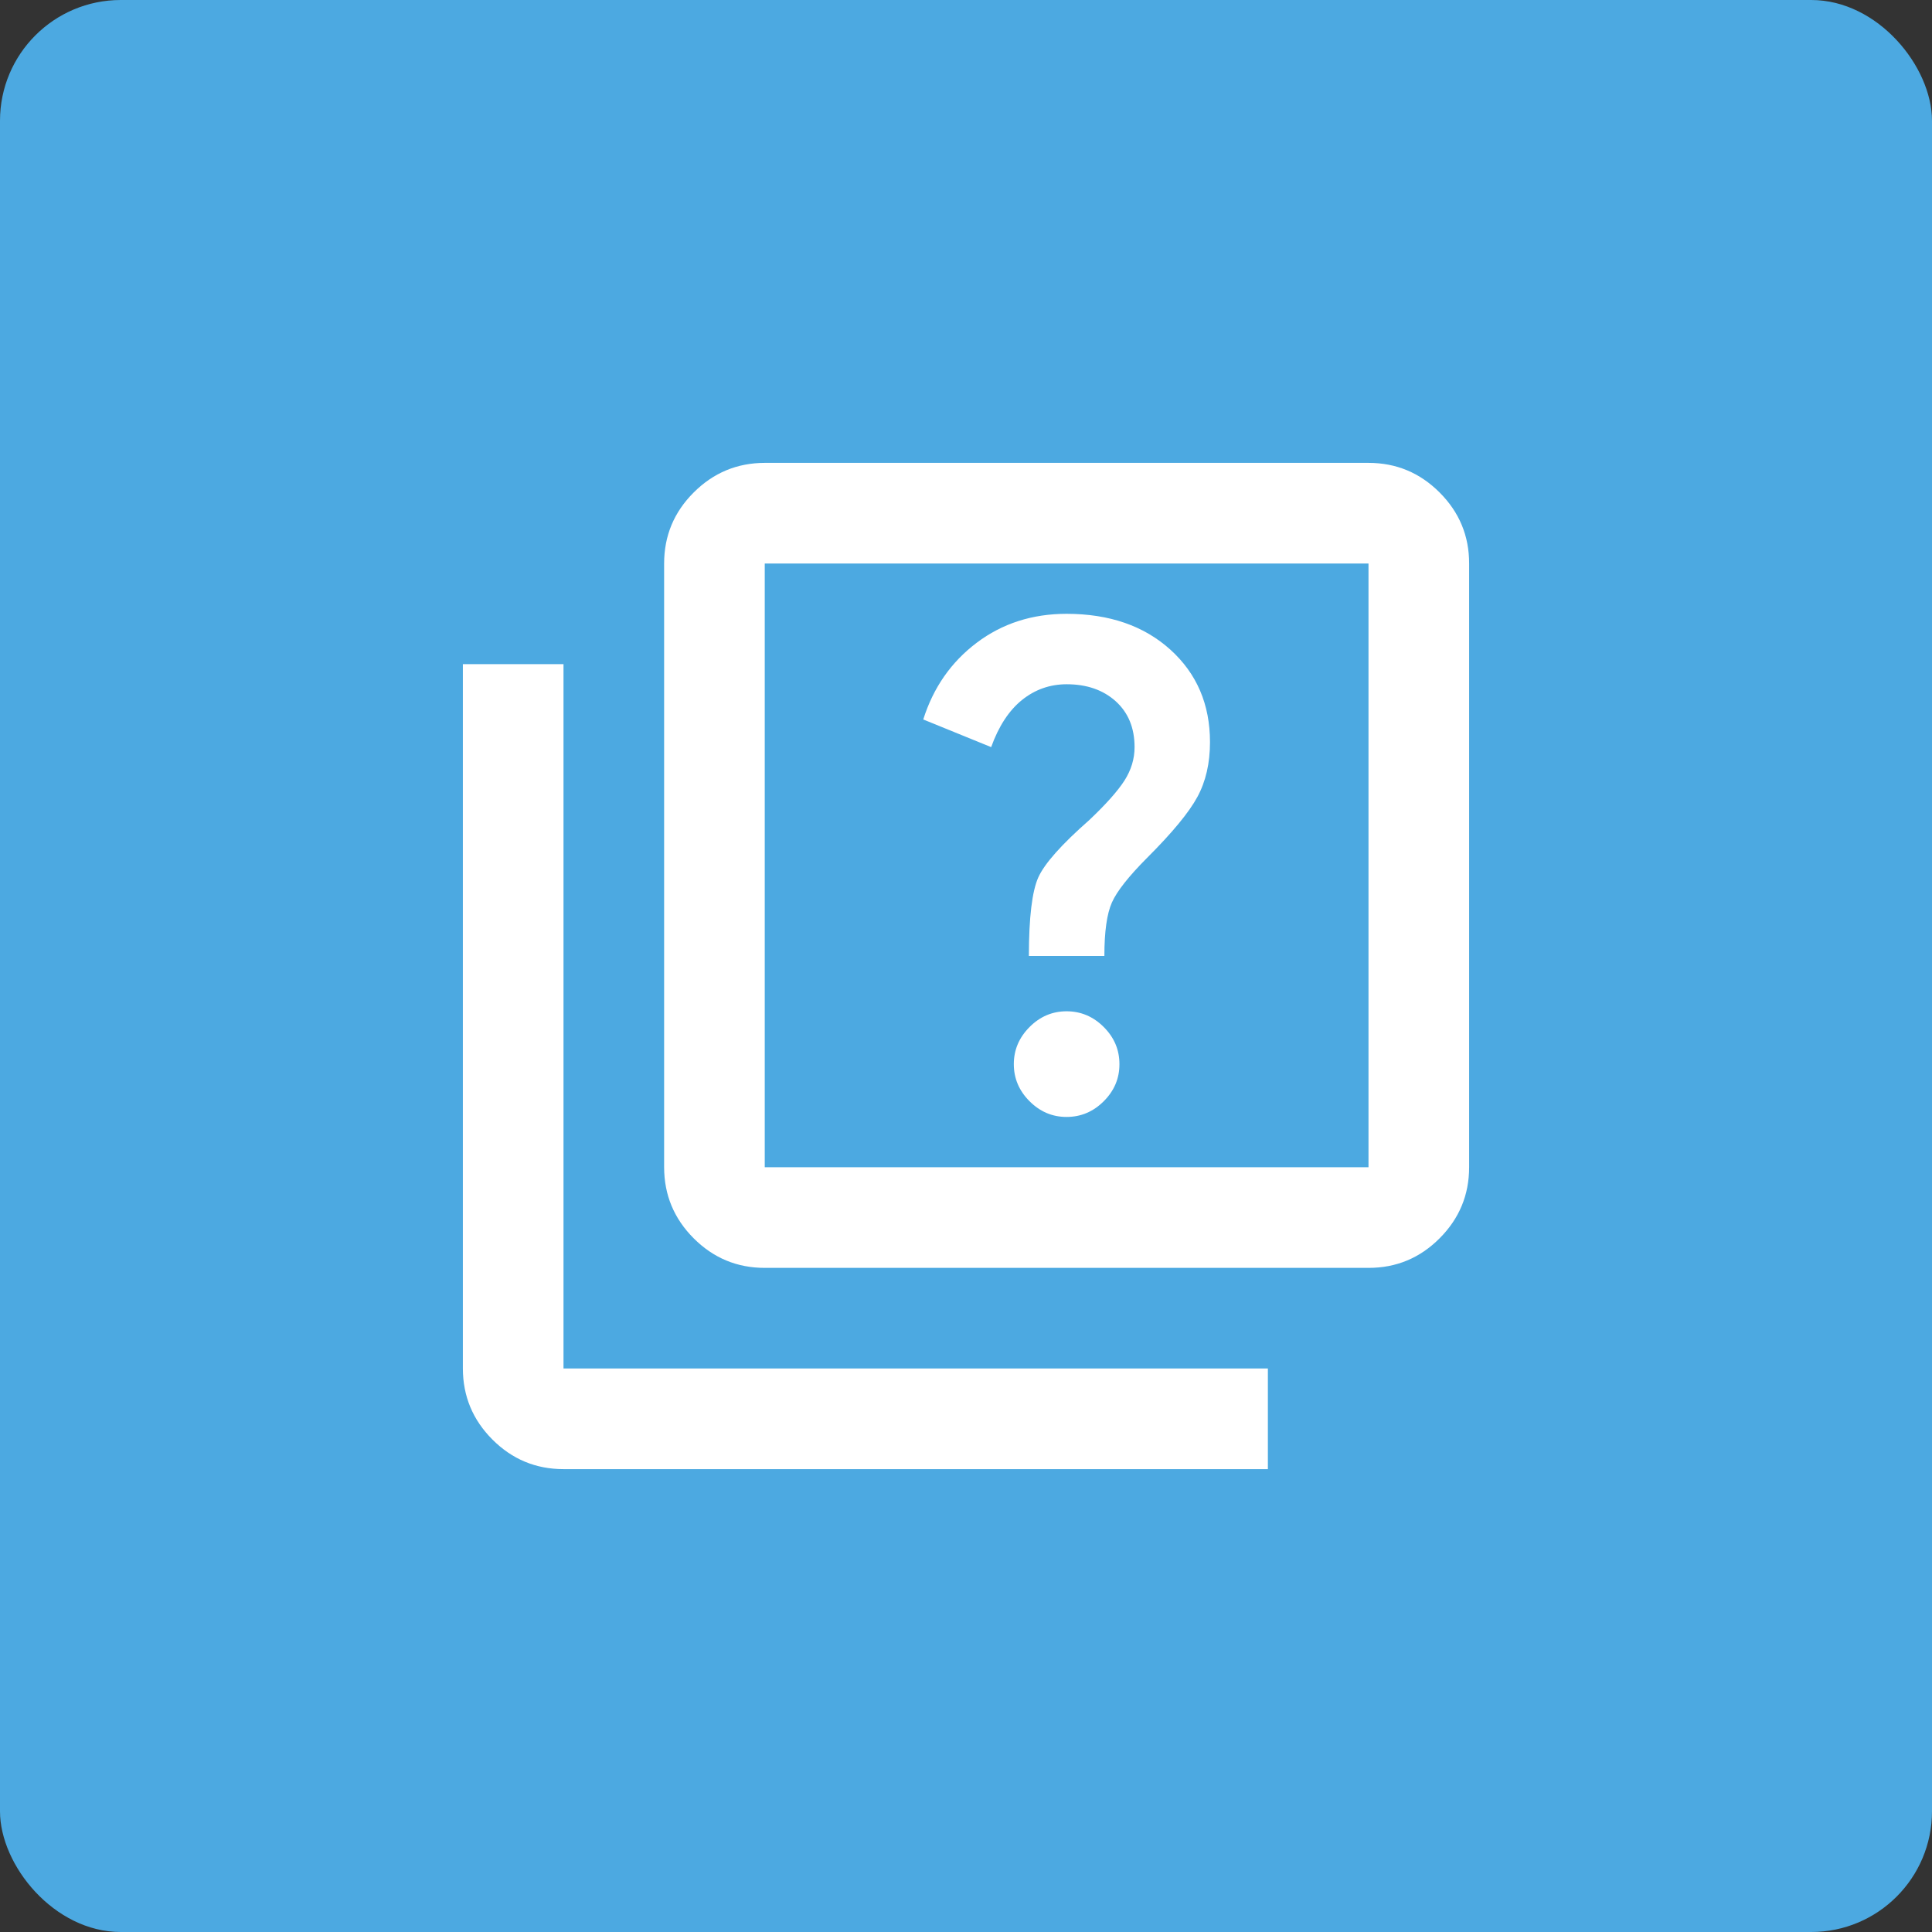 <svg width="48" height="48" viewBox="0 0 48 48" fill="none" xmlns="http://www.w3.org/2000/svg">
<rect x="0" y="0" width="48" height="48" fill="#333333" stroke="none"/>
<rect width="48" height="48" rx="3" fill="#4CA9E1"/>
<path d="M26.5 27.75C26.854 27.75 27.162 27.62 27.422 27.36C27.683 27.1 27.813 26.793 27.812 26.438C27.812 26.083 27.683 25.776 27.422 25.516C27.163 25.256 26.855 25.126 26.5 25.125C26.146 25.125 25.839 25.255 25.579 25.516C25.319 25.777 25.188 26.084 25.188 26.438C25.188 26.792 25.318 27.099 25.579 27.36C25.84 27.621 26.147 27.751 26.5 27.75ZM25.562 23.75H27.438C27.438 23.146 27.5 22.703 27.625 22.422C27.75 22.142 28.042 21.772 28.5 21.312C29.125 20.688 29.542 20.183 29.75 19.797C29.958 19.413 30.062 18.959 30.062 18.438C30.062 17.5 29.734 16.735 29.078 16.141C28.421 15.548 27.562 15.251 26.5 15.25C25.646 15.25 24.901 15.49 24.266 15.969C23.631 16.448 23.188 17.083 22.938 17.875L24.625 18.562C24.812 18.042 25.068 17.651 25.391 17.391C25.715 17.131 26.084 17.001 26.5 17C27 17 27.406 17.141 27.719 17.422C28.031 17.704 28.188 18.084 28.188 18.562C28.188 18.854 28.104 19.13 27.938 19.391C27.771 19.652 27.479 19.98 27.062 20.375C26.375 20.979 25.953 21.453 25.797 21.797C25.642 22.142 25.563 22.793 25.562 23.75ZM19 31.5C18.312 31.5 17.724 31.255 17.235 30.766C16.746 30.277 16.501 29.688 16.5 29V14C16.5 13.312 16.745 12.724 17.235 12.235C17.725 11.746 18.313 11.501 19 11.5H34C34.688 11.5 35.276 11.745 35.766 12.235C36.256 12.725 36.501 13.313 36.5 14V29C36.5 29.688 36.255 30.276 35.766 30.766C35.277 31.256 34.688 31.501 34 31.5H19ZM19 29H34V14H19V29ZM14 36.5C13.312 36.5 12.724 36.255 12.235 35.766C11.746 35.277 11.501 34.688 11.5 34V16.5H14V34H31.5V36.5H14Z" fill="white"/>
</svg>
